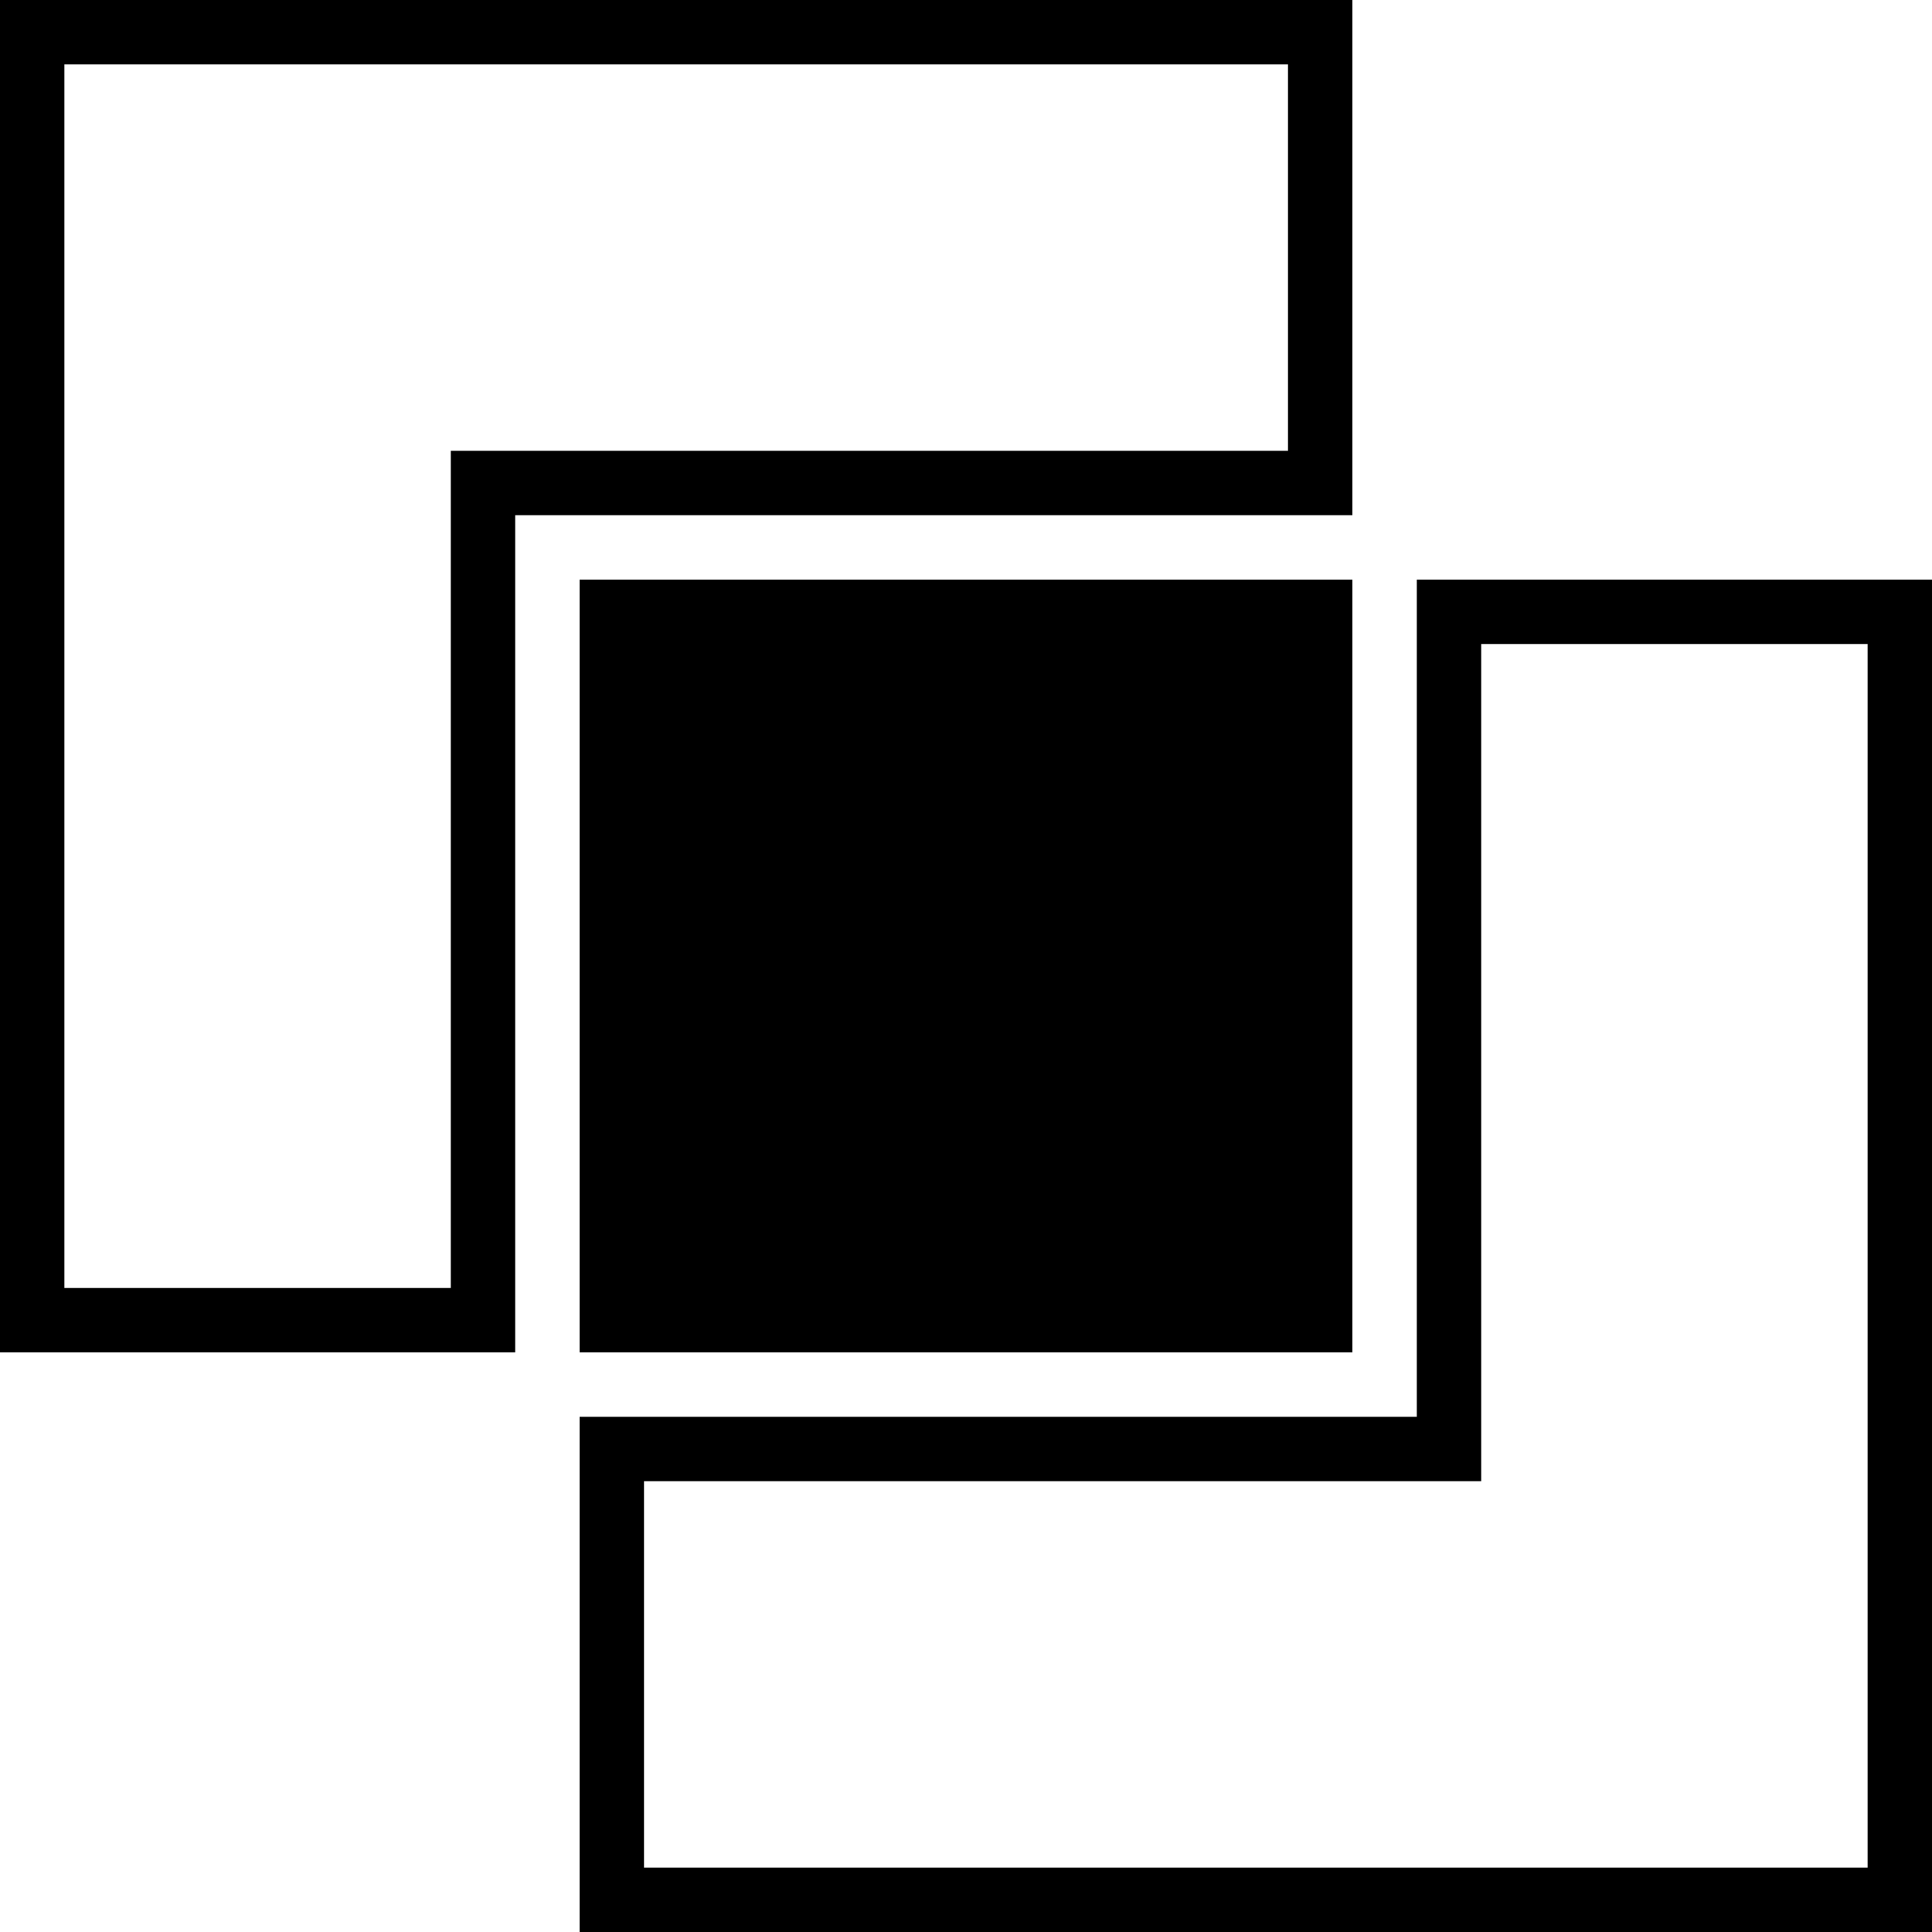 <?xml version="1.0" encoding="iso-8859-1"?>
<!-- Uploaded to: SVG Repo, www.svgrepo.com, Generator: SVG Repo Mixer Tools -->
<!DOCTYPE svg PUBLIC "-//W3C//DTD SVG 1.1//EN" "http://www.w3.org/Graphics/SVG/1.1/DTD/svg11.dtd">
<svg fill="#000000" height="800px" width="800px" version="1.1" id="Capa_1" xmlns="http://www.w3.org/2000/svg" xmlns:xlink="http://www.w3.org/1999/xlink" 
	 viewBox="0 0 60 60" xml:space="preserve">
<g>
	<path d="M42,0H0v42h16V16h26V0z M40,14H14v26H2V2h38V14z"/>
	<path d="M44,18v26H18v16h42V18H44z M58,58H20V46h26V20h12V58z"/>
	<path d="M42,42V18H18v24H42z"/>
</g>
</svg>